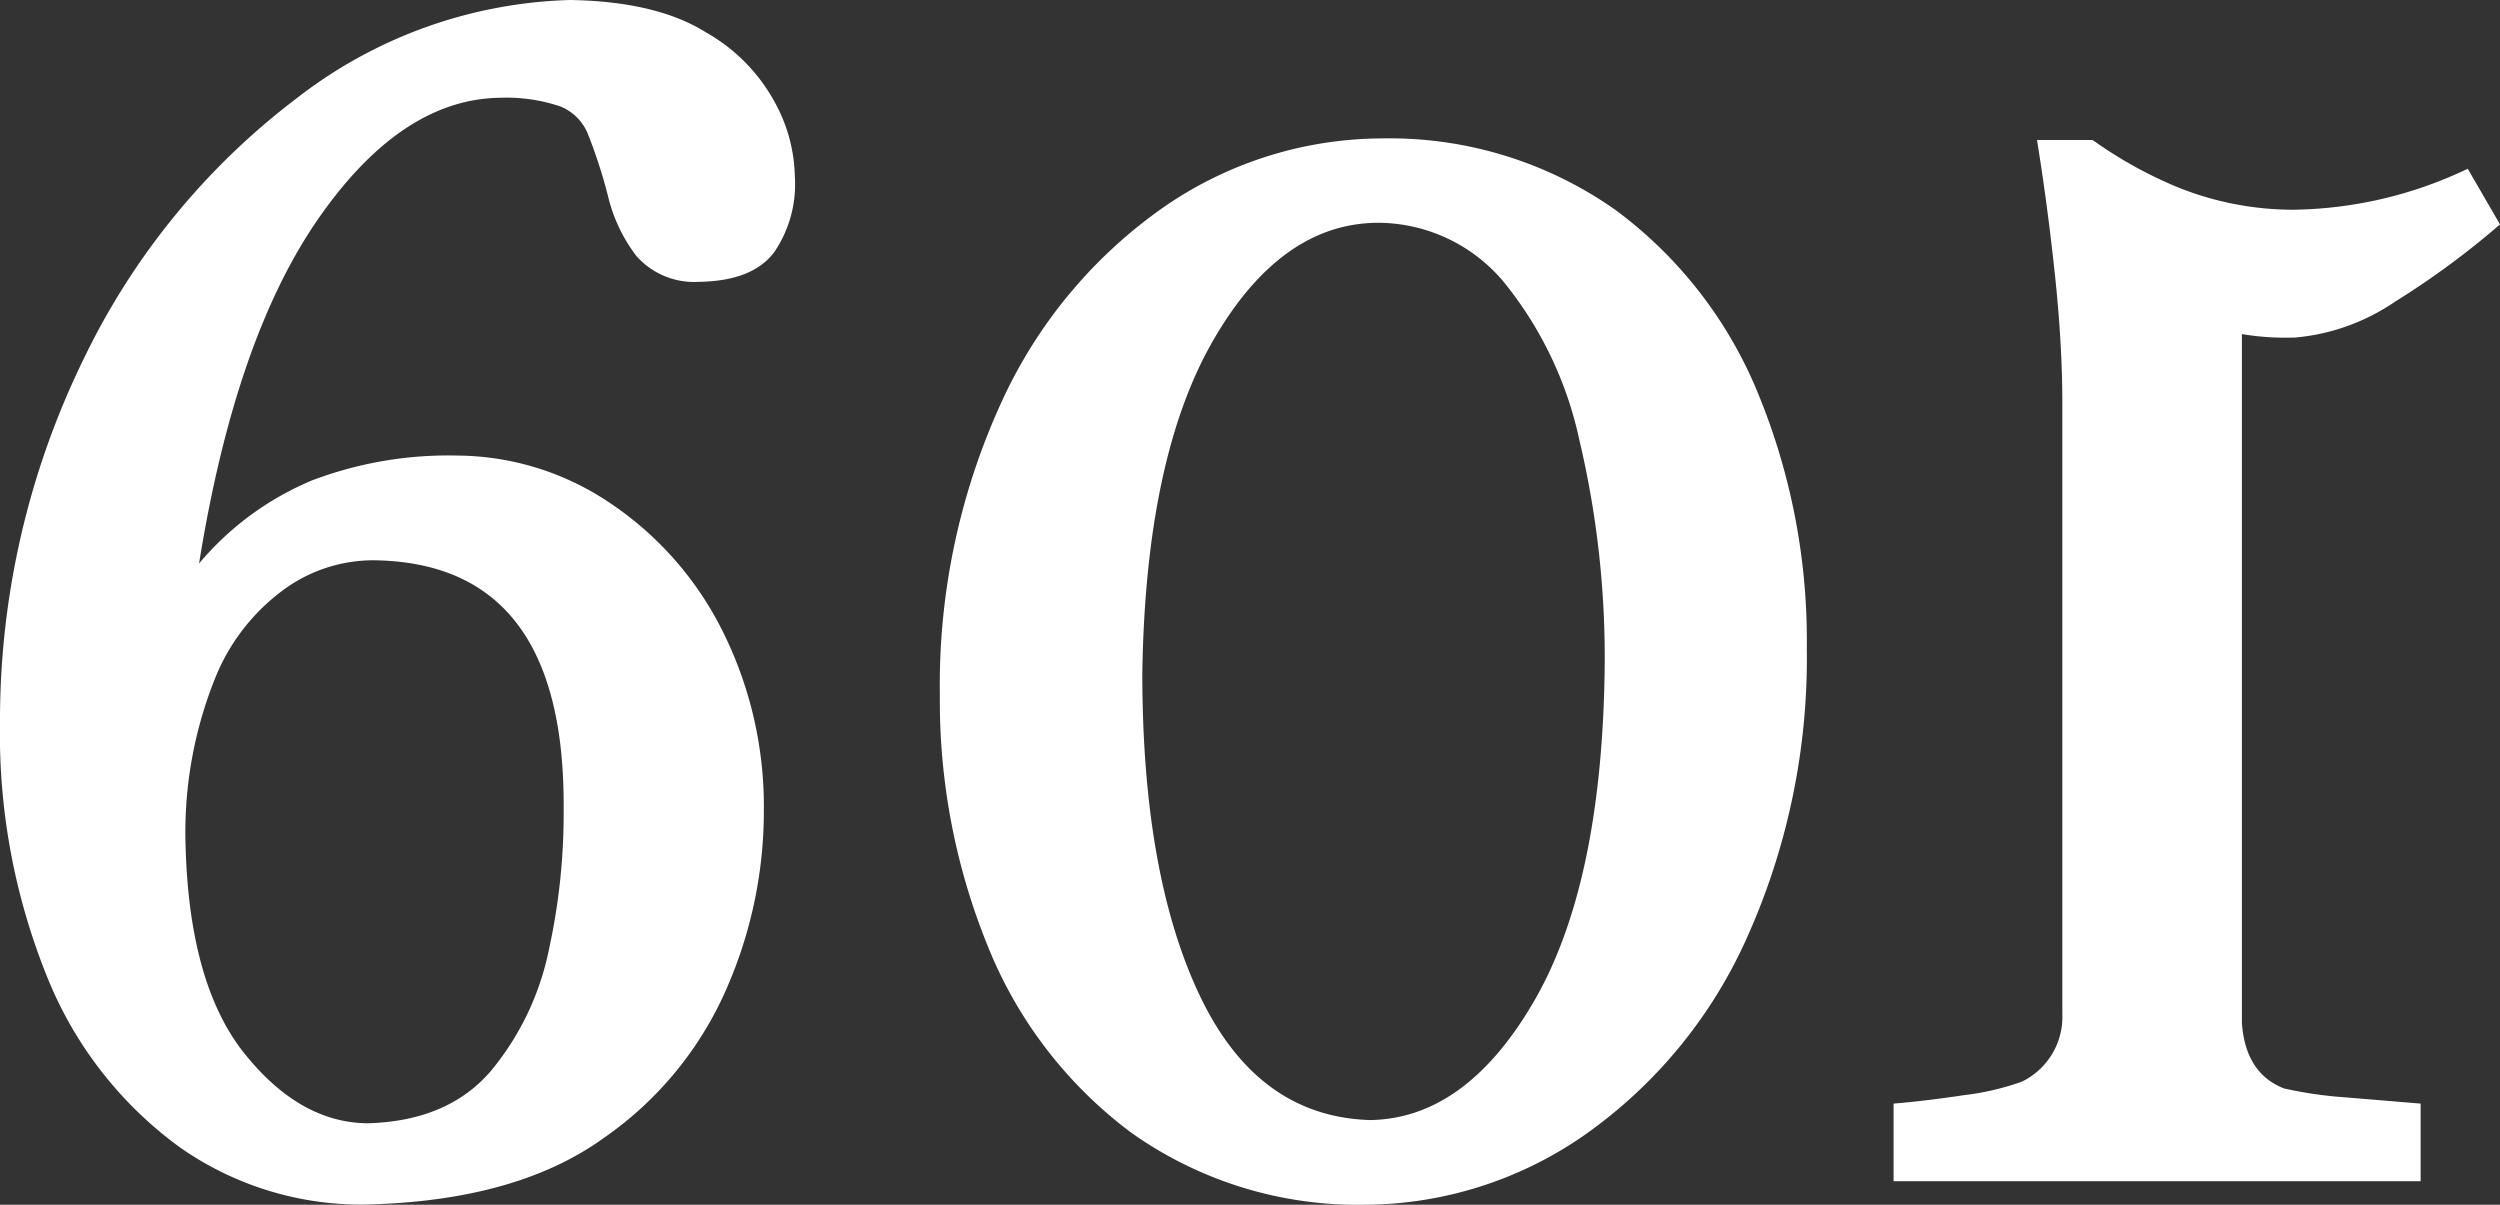 <svg id="Capa_1" data-name="Capa 1" xmlns="http://www.w3.org/2000/svg" viewBox="0 0 154.97 74.68"><rect x="0" y="0" width="154.97" height="74.68" fill="#333333" stroke="none"/><defs><style>.cls-1{fill:#fff;fill-rule:evenodd;}</style></defs><path class="cls-1" d="M150.05,73.22V68.41l-4.7-.39a25.3,25.3,0,0,1-3.77-.55q-2.4-.94-2.61-4.08V20.71a16.43,16.43,0,0,0,3.34.21,13,13,0,0,0,6.14-2.21,51.74,51.74,0,0,0,6.52-4.8l-2-3.45A25.75,25.75,0,0,1,142.21,13,19.16,19.16,0,0,1,135,11.61a26.34,26.34,0,0,1-5.28-2.93h-3.45q.64,3.95,1.1,8.25t.47,7.86V62.86a4.46,4.46,0,0,1-2.51,4.19,16.25,16.25,0,0,1-3.54.83c-1.6.24-3.07.42-4.41.53v4.81Z"/><path class="cls-1" d="M85.35,13.81q-6,.07-10.17,7.33T70.81,41.73q0,12.51,3.57,20t10.55,7.7q5.92-.09,10.14-7.33t4.4-20.6A58.45,58.45,0,0,0,97.9,27.27a23.28,23.28,0,0,0-4.7-9.81A10.2,10.2,0,0,0,85.35,13.81Zm-.73,60.87a24.25,24.25,0,0,1-14.5-4.47,26.91,26.91,0,0,1-8.86-11.49,40.31,40.31,0,0,1-3-15.63,42.05,42.05,0,0,1,3.92-18.38,29.86,29.86,0,0,1,10-11.9A23.91,23.91,0,0,1,85.67,8.58,24.29,24.29,0,0,1,100.12,13,26.68,26.68,0,0,1,109,24.44a40.19,40.19,0,0,1,3,15.72,42.26,42.26,0,0,1-3.88,18.34,29.76,29.76,0,0,1-10,11.93A24,24,0,0,1,84.62,74.68Z"/><path class="cls-1" d="M23.12,34.73a9.43,9.43,0,0,0-5.29,1.65,12.59,12.59,0,0,0-4.45,5.55A25.62,25.62,0,0,0,11.5,52.3q.21,8.7,3.65,13t7.65,4.33q5-.14,7.66-3.28a17.15,17.15,0,0,0,3.59-7.6,39.2,39.2,0,0,0,.89-8.57Q35.06,34.85,23.12,34.73Zm-10.78.2a18.39,18.39,0,0,1,7-5.15,23.86,23.86,0,0,1,9.07-1.54A17.09,17.09,0,0,1,37.54,31a20.61,20.61,0,0,1,7,7.63,24.32,24.32,0,0,1,2.81,11.6A27.41,27.41,0,0,1,45.16,61a21.91,21.91,0,0,1-7.76,9.56q-5.46,3.93-14.91,4.11a19.59,19.59,0,0,1-11.37-3.57A24.22,24.22,0,0,1,3.06,60.89,40.15,40.15,0,0,1,0,44.77,51,51,0,0,1,5.26,22.1a44.39,44.39,0,0,1,13.12-16A28.89,28.89,0,0,1,35.35,0q5.35.09,8.4,2a11,11,0,0,1,4.3,4.38,9.9,9.9,0,0,1,1.22,4.54A7.48,7.48,0,0,1,48,15.62q-1.34,1.8-4.67,1.85a4.78,4.78,0,0,1-3.88-1.6A9.89,9.89,0,0,1,37.7,12.2a31.33,31.33,0,0,0-1.3-4,3.1,3.1,0,0,0-1.66-1.6A10.45,10.45,0,0,0,31,6.06q-6.12.08-11.27,7.5T12.34,34.93Z"/></svg>